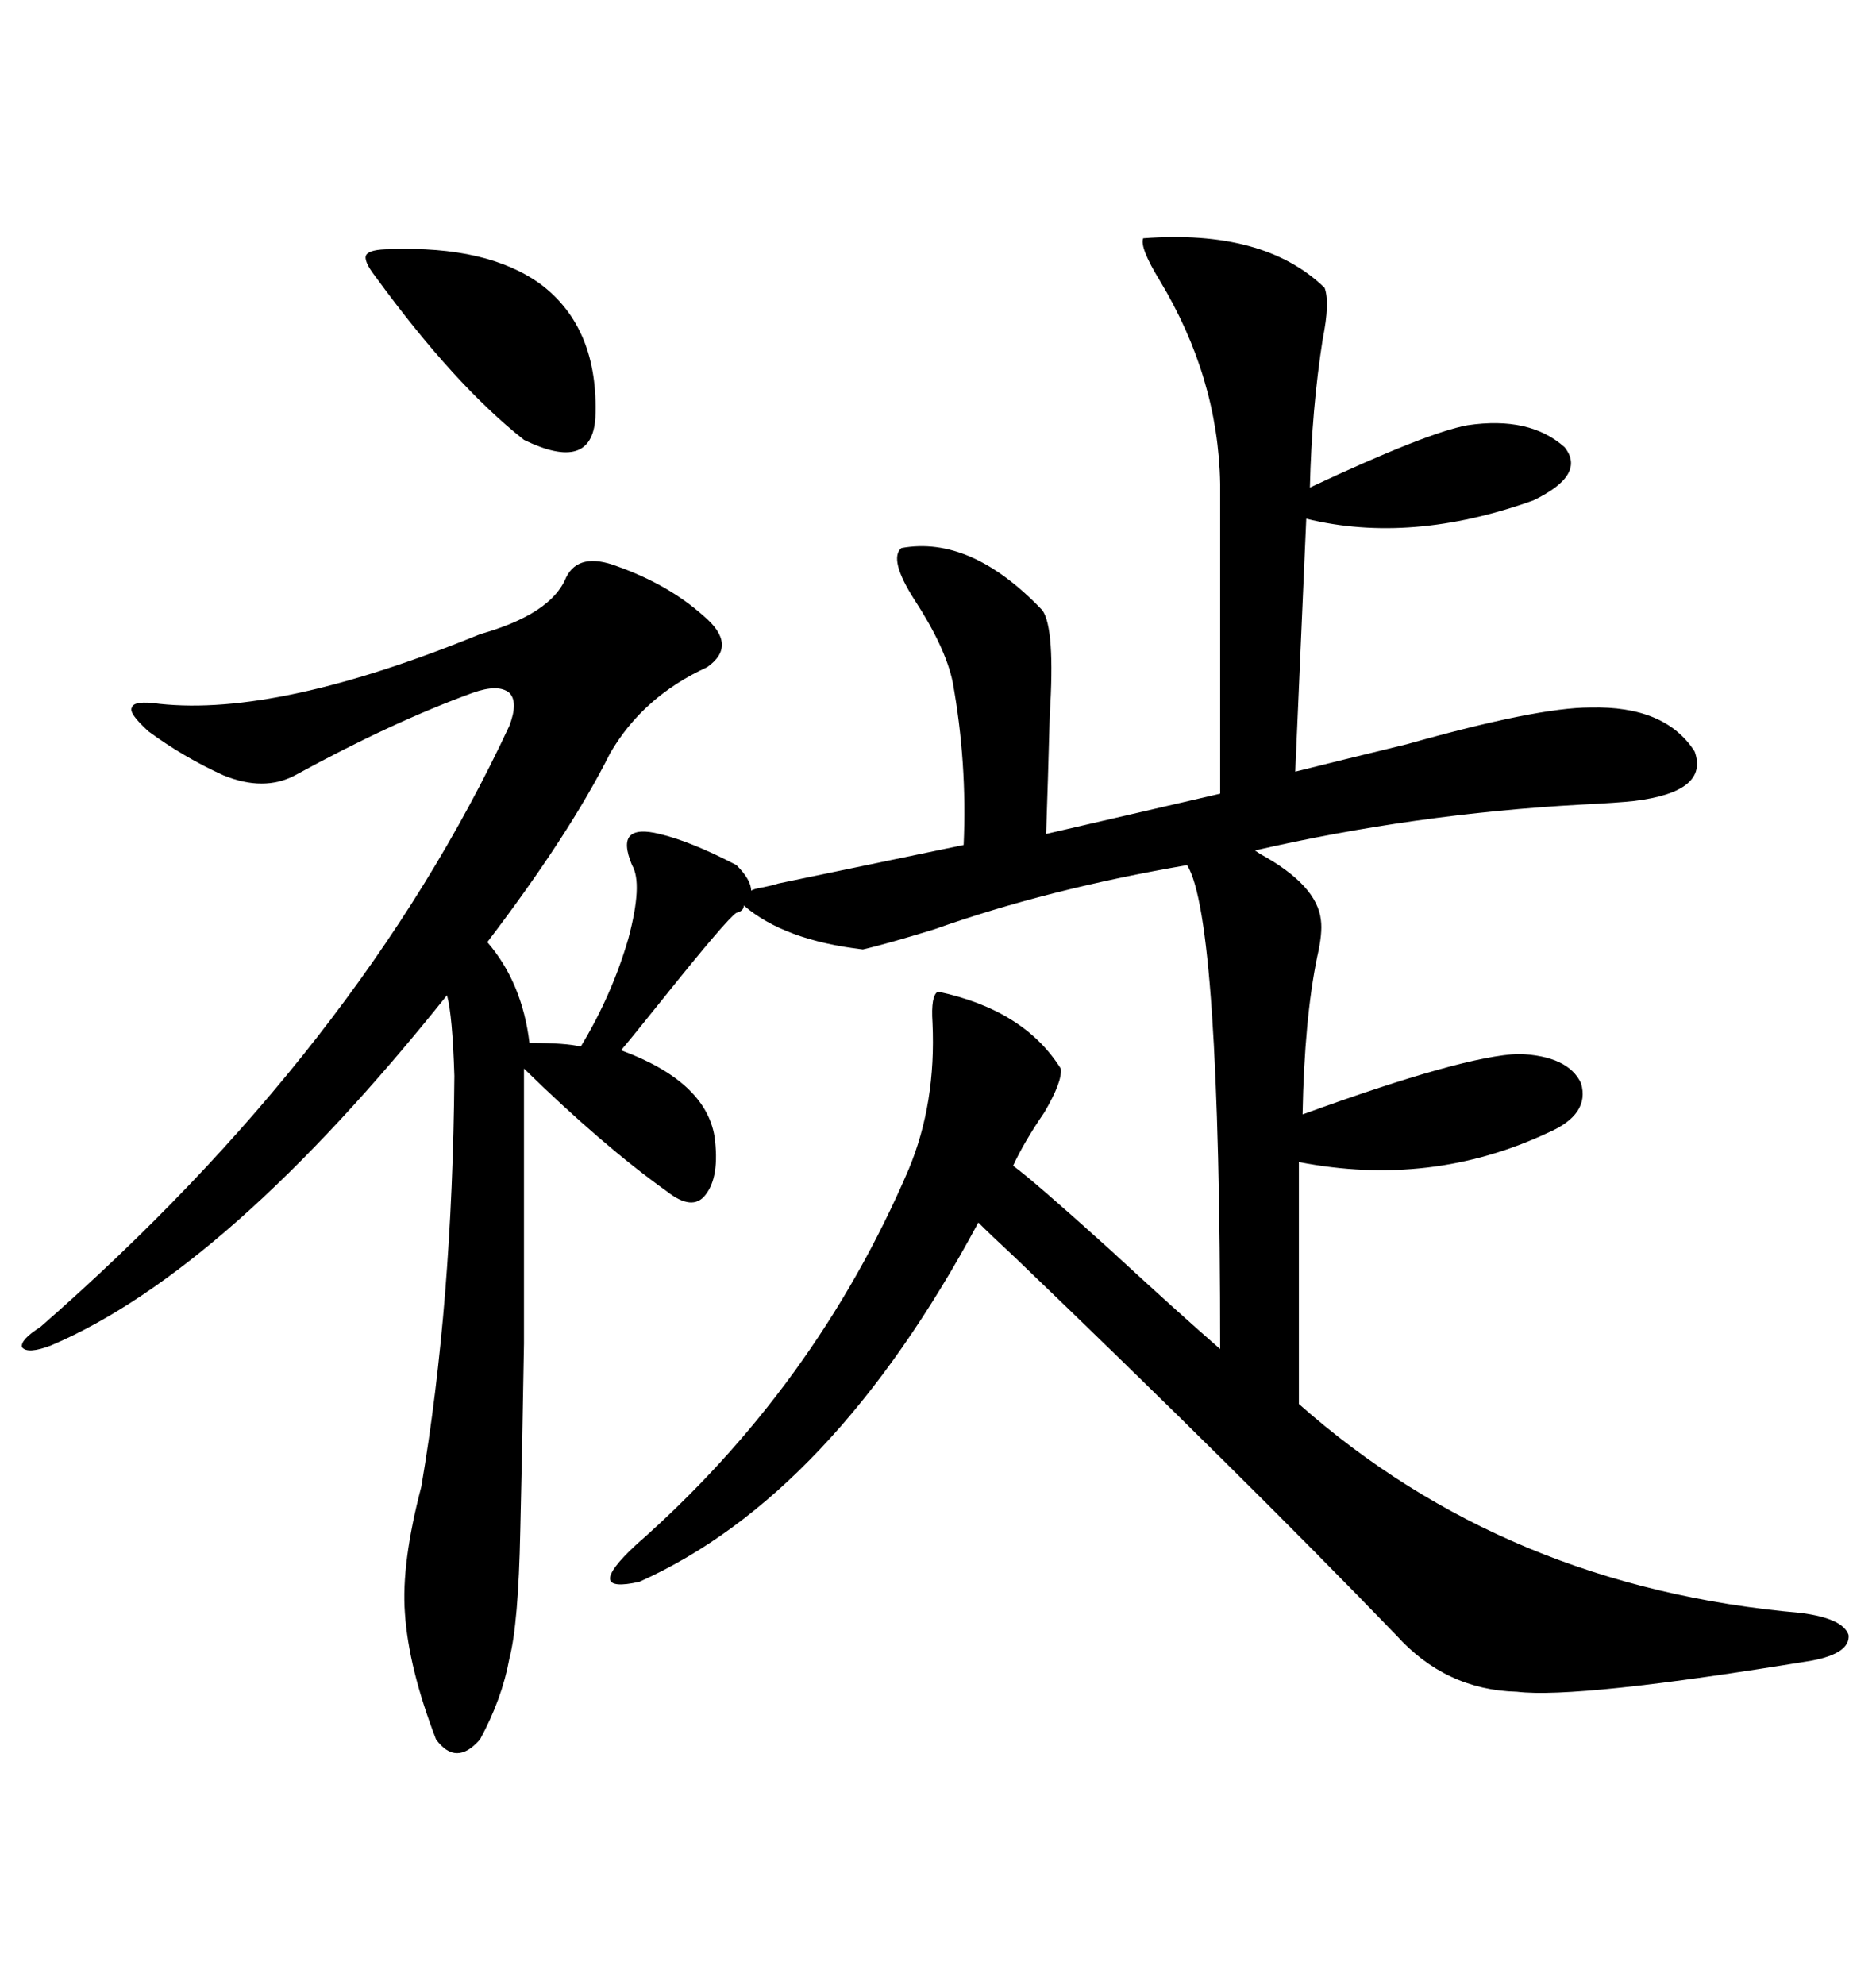 <svg xmlns="http://www.w3.org/2000/svg" xmlns:xlink="http://www.w3.org/1999/xlink" width="300" height="317.285"><path d="M98.73 90.53L98.73 90.53Q106.93 93.46 112.50 98.44L112.50 98.44Q118.07 103.13 113.09 106.64L113.09 106.64Q102.83 111.33 97.56 120.41L97.56 120.41Q91.11 133.30 77.93 150.59L77.93 150.59Q83.50 157.03 84.67 166.70L84.67 166.70Q90.53 166.70 92.87 167.29L92.87 167.29Q97.85 159.08 100.49 150L100.49 150Q102.83 141.21 101.07 138.28L101.07 138.28Q99.61 134.77 100.78 133.59L100.78 133.59Q101.95 132.42 105.47 133.30L105.47 133.30Q110.45 134.47 117.77 138.28L117.77 138.28Q120.12 140.63 120.12 142.38L120.12 142.38Q120.41 142.09 122.17 141.80L122.17 141.80Q123.63 141.50 124.51 141.21L124.51 141.21L154.10 135.06Q154.69 121.88 152.34 108.98L152.34 108.98Q151.17 103.42 146.19 95.80L146.19 95.80Q142.09 89.36 144.14 87.60L144.14 87.60Q155.27 85.55 166.70 97.56L166.70 97.56Q168.75 100.49 167.87 114.26L167.87 114.26Q167.58 125.10 167.29 133.30L167.29 133.30L195.12 126.86L195.12 77.34Q194.82 60.35 185.45 44.82L185.45 44.82Q182.23 39.55 182.81 38.09L182.81 38.09Q202.15 36.62 211.82 46.00L211.82 46.00Q212.70 48.34 211.52 54.20L211.52 54.20Q209.77 65.33 209.47 77.93L209.47 77.93Q228.22 69.14 234.67 67.97L234.67 67.97Q244.63 66.50 250.20 71.48L250.20 71.48Q253.71 75.88 245.21 79.98L245.21 79.98Q225.59 87.01 208.89 82.91L208.89 82.91L207.13 123.34Q214.16 121.58 225 118.95L225 118.95Q245.80 113.09 254.30 113.09L254.30 113.09Q266.31 112.79 271.00 120.12L271.00 120.12Q273.34 126.56 261.33 128.03L261.33 128.03Q258.69 128.32 252.83 128.61L252.83 128.61Q226.17 130.08 200.68 135.94L200.68 135.94Q200.68 135.94 201.56 136.52L201.56 136.52Q210.64 141.50 211.23 147.07L211.23 147.07Q211.52 149.12 210.64 152.93L210.64 152.93Q208.59 162.89 208.30 178.13L208.30 178.13Q234.08 168.75 242.87 168.46L242.87 168.46Q250.78 168.75 252.83 173.14L252.83 173.14Q254.30 178.13 247.56 181.05L247.56 181.05Q228.81 189.84 207.71 185.74L207.71 185.74L207.71 224.41Q240.82 253.71 287.99 257.81L287.99 257.81Q294.73 258.69 295.61 261.33L295.61 261.33Q295.90 264.26 289.75 265.43L289.75 265.43Q252.25 271.58 242.58 270.41L242.58 270.41Q231.15 270.12 223.24 261.33L223.24 261.33Q198.63 235.84 162.30 200.98L162.30 200.98Q158.20 197.17 156.45 195.41L156.45 195.41Q133.01 239.06 102.25 252.83L102.25 252.83Q93.16 254.88 101.66 246.97L101.66 246.97Q130.37 221.78 145.31 186.91L145.31 186.91Q149.71 176.37 149.12 163.48L149.12 163.48Q148.83 159.08 150 158.50L150 158.50Q163.77 161.43 169.63 170.80L169.63 170.80Q169.92 172.85 166.99 177.83L166.99 177.83Q163.77 182.52 162.01 186.33L162.01 186.33Q165.23 188.67 177.25 199.51L177.25 199.51Q188.38 209.77 195.12 215.63L195.12 215.63Q195.12 146.78 189.84 138.28L189.84 138.28Q167.58 142.09 149.41 148.54L149.41 148.54Q141.80 150.88 137.99 151.76L137.99 151.76Q125.39 150.29 118.95 144.73L118.95 144.73Q118.95 145.61 117.77 145.90L117.77 145.90Q116.31 146.78 105.76 159.96L105.76 159.96Q101.07 165.82 99.32 167.87L99.32 167.87Q112.79 172.85 114.26 181.64L114.26 181.64Q115.14 188.09 112.79 191.02L112.79 191.02Q110.74 193.65 106.64 190.43L106.64 190.43Q96.39 183.11 83.79 170.80L83.79 170.80Q83.79 198.63 83.79 214.75L83.79 214.75Q83.50 232.62 83.20 244.63L83.20 244.63Q82.91 259.57 81.45 265.14L81.45 265.14Q80.27 271.58 76.76 278.03L76.76 278.03Q72.95 282.42 69.73 278.03L69.73 278.03Q65.33 266.60 64.75 257.81L64.75 257.81Q64.16 249.90 67.38 237.60L67.38 237.60Q72.36 208.30 72.66 171.97L72.66 171.97Q72.36 162.30 71.48 159.08L71.48 159.08Q36.33 203.03 8.20 215.04L8.20 215.04Q4.39 216.50 3.52 215.33L3.52 215.33Q3.22 214.16 6.45 212.11L6.45 212.11Q57.42 167.58 81.45 116.02L81.45 116.02Q82.91 112.21 81.45 110.74L81.45 110.74Q79.69 109.28 75.59 110.74L75.59 110.74Q62.70 115.43 47.17 123.93L47.17 123.93Q42.19 126.56 35.74 123.93L35.74 123.93Q29.30 121.00 23.73 116.89L23.73 116.89Q20.51 113.96 21.09 113.09L21.09 113.09Q21.39 111.91 25.49 112.50L25.49 112.50Q44.53 114.55 76.76 101.37L76.76 101.37Q88.18 98.14 90.53 92.29L90.53 92.29Q92.58 88.18 98.73 90.53ZM62.40 39.84L62.40 39.84Q77.93 39.26 86.43 45.41L86.43 45.41Q95.80 52.44 95.21 66.80L95.21 66.80Q94.63 75.59 83.79 70.31L83.79 70.31Q72.66 61.52 60.06 44.24L60.06 44.24Q58.01 41.60 58.59 40.72L58.59 40.72Q59.18 39.84 62.40 39.84Z"/></svg>